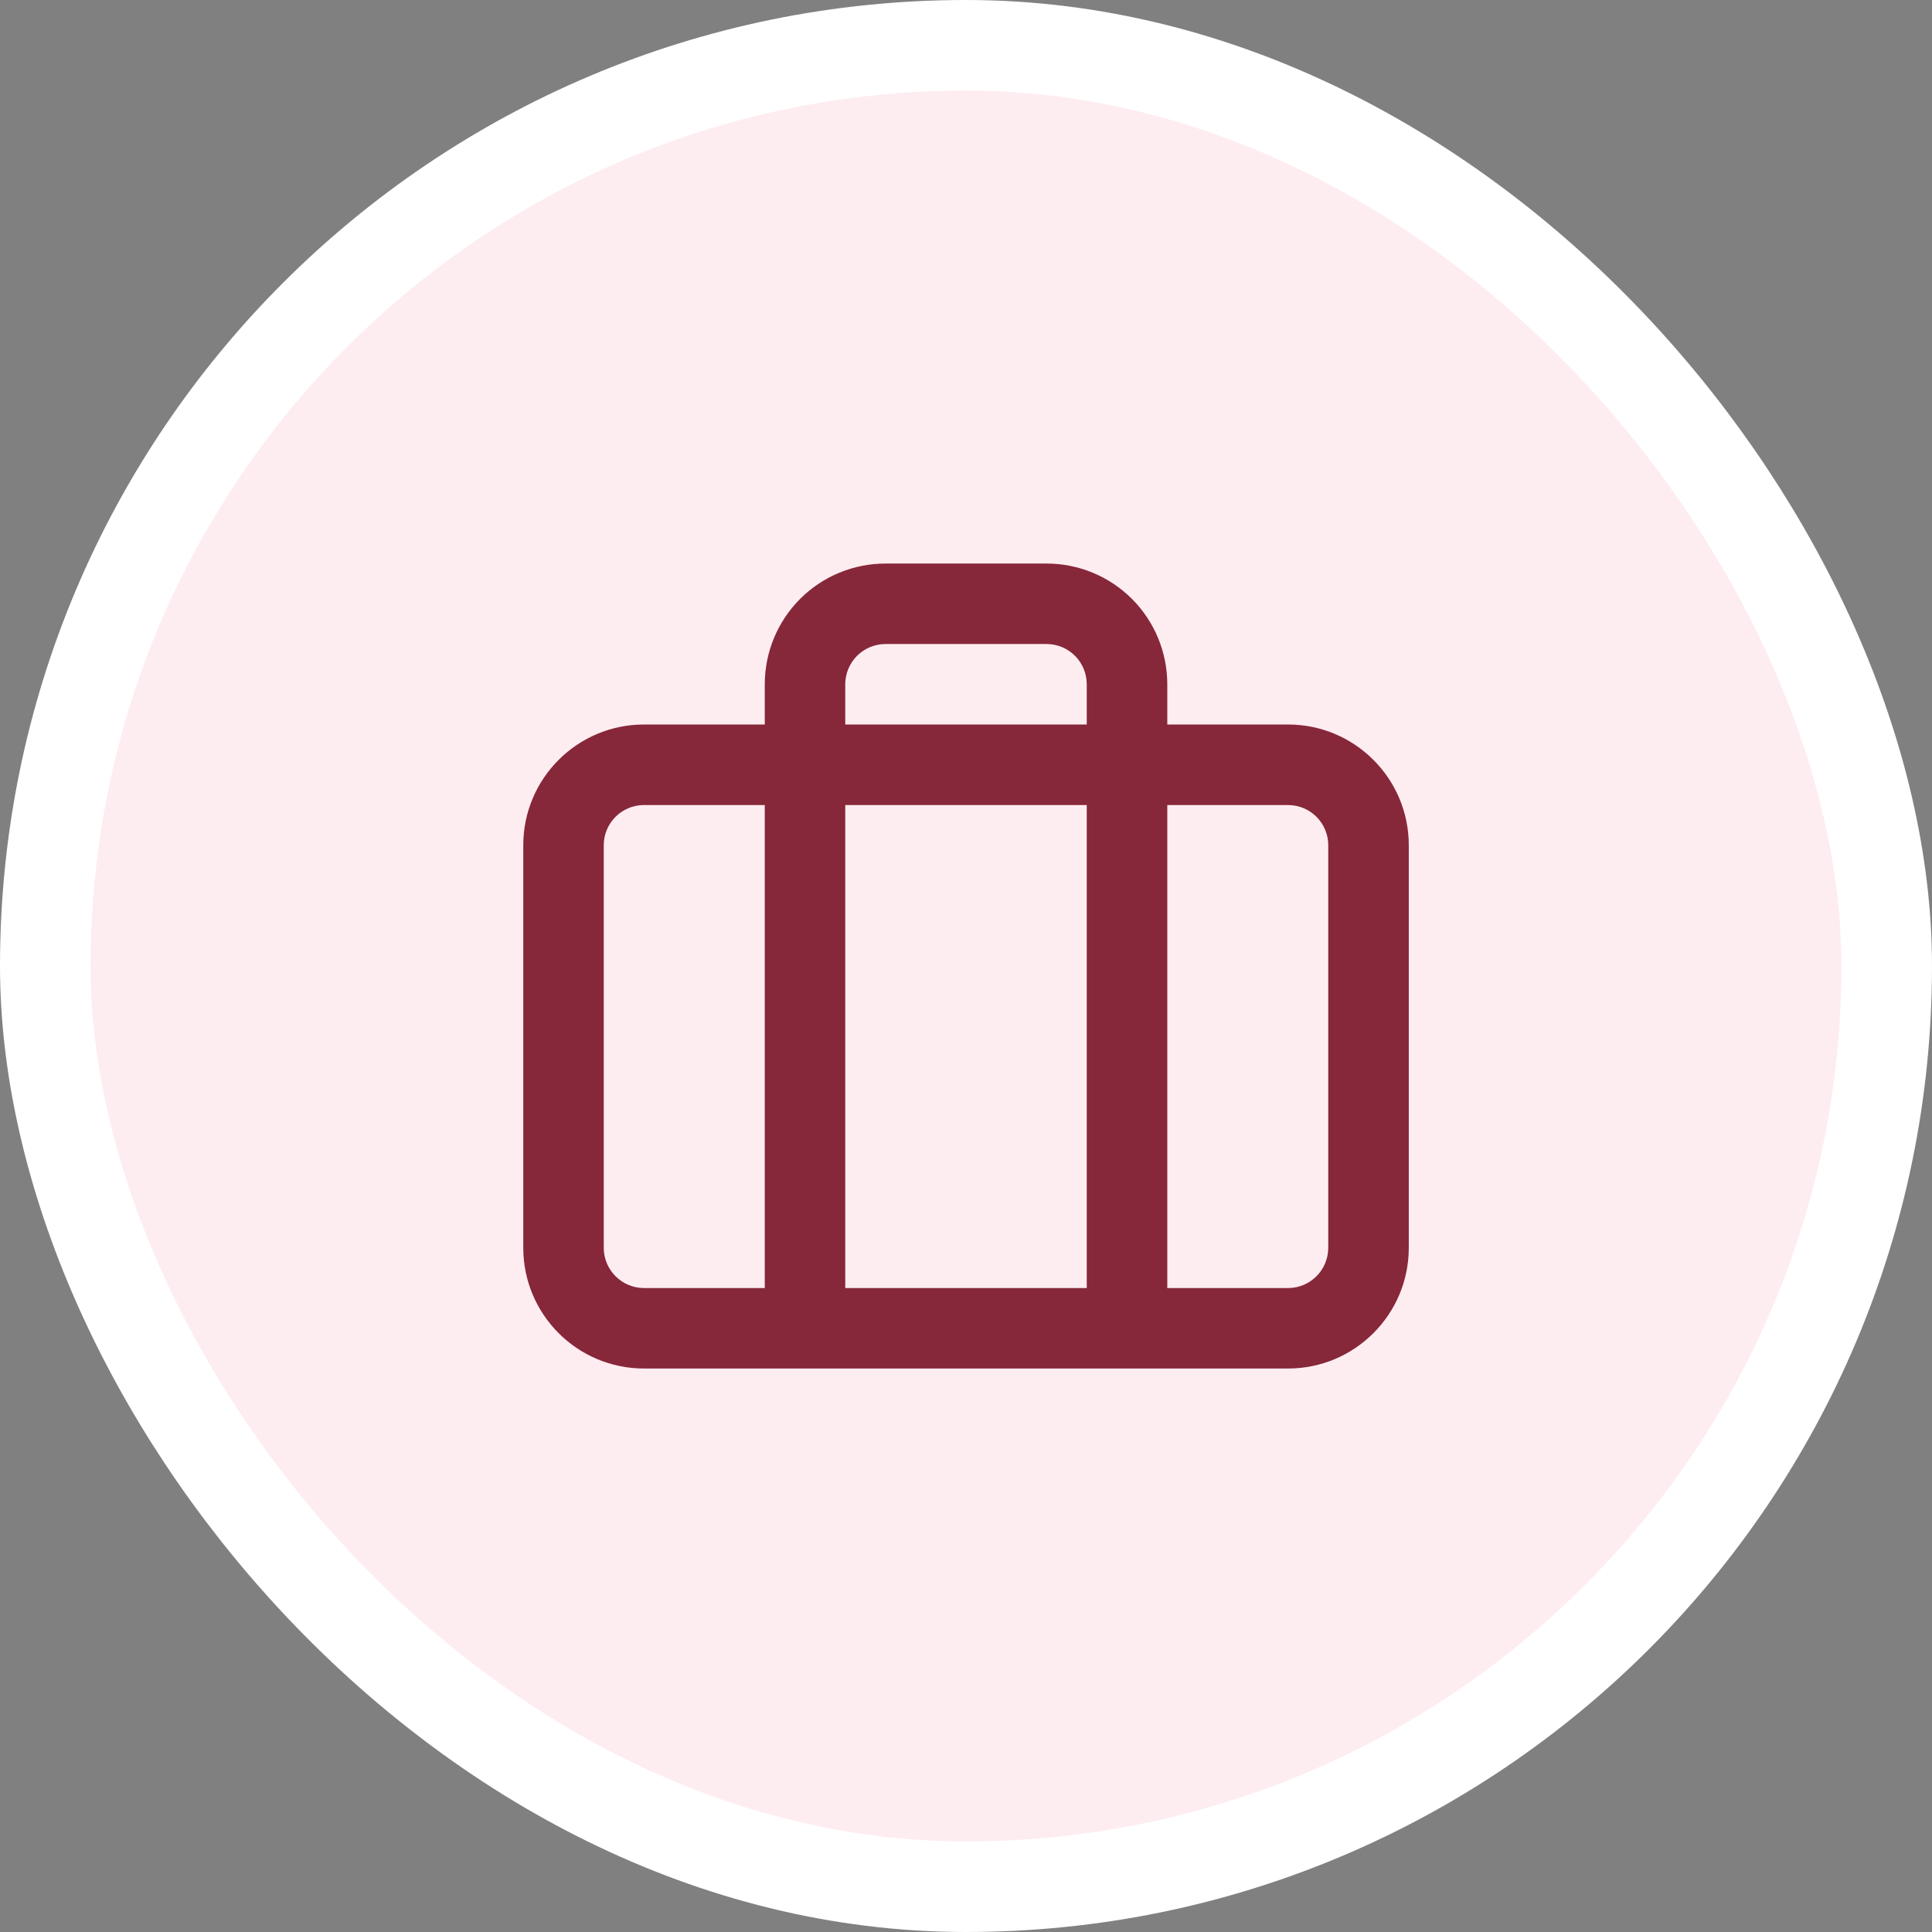 <svg width="32" height="32" viewBox="0 0 32 32" fill="none" xmlns="http://www.w3.org/2000/svg">
<rect x="0" y="0" width="32" height="32" fill="#808080" stroke="none"/>
<rect x="0.75" y="0.75" width="30.5" height="30.5" rx="15.25" fill="#FEEDF0"/>
<rect x="0.75" y="0.75" width="30.5" height="30.5" rx="15.25" stroke="white" stroke-width="1.5"/>
<path fill-rule="evenodd" clip-rule="evenodd" d="M13.253 9.919C13.628 9.544 14.137 9.334 14.667 9.334H17.334C17.864 9.334 18.373 9.544 18.748 9.919C19.123 10.294 19.334 10.803 19.334 11.334V12H21.334C22.438 12 23.334 12.896 23.334 14V20.667C23.334 21.771 22.438 22.667 21.334 22.667H10.667C9.562 22.667 8.667 21.771 8.667 20.667V14C8.667 12.896 9.562 12 10.667 12H12.667V11.334C12.667 10.803 12.878 10.294 13.253 9.919ZM12.667 13.334H10.667C10.299 13.334 10 13.632 10 14V20.667C10 21.035 10.299 21.334 10.667 21.334H12.667V13.334ZM14 21.334V13.334H18V21.334H14ZM19.334 21.334H21.334C21.702 21.334 22 21.035 22 20.667V14C22 13.632 21.702 13.334 21.334 13.334H19.334V21.334ZM18 12H14V11.334C14 11.157 14.071 10.987 14.196 10.862C14.321 10.737 14.49 10.667 14.667 10.667H17.334C17.511 10.667 17.68 10.737 17.805 10.862C17.93 10.987 18 11.157 18 11.334V12Z" fill="#87273A"/>
</svg>
